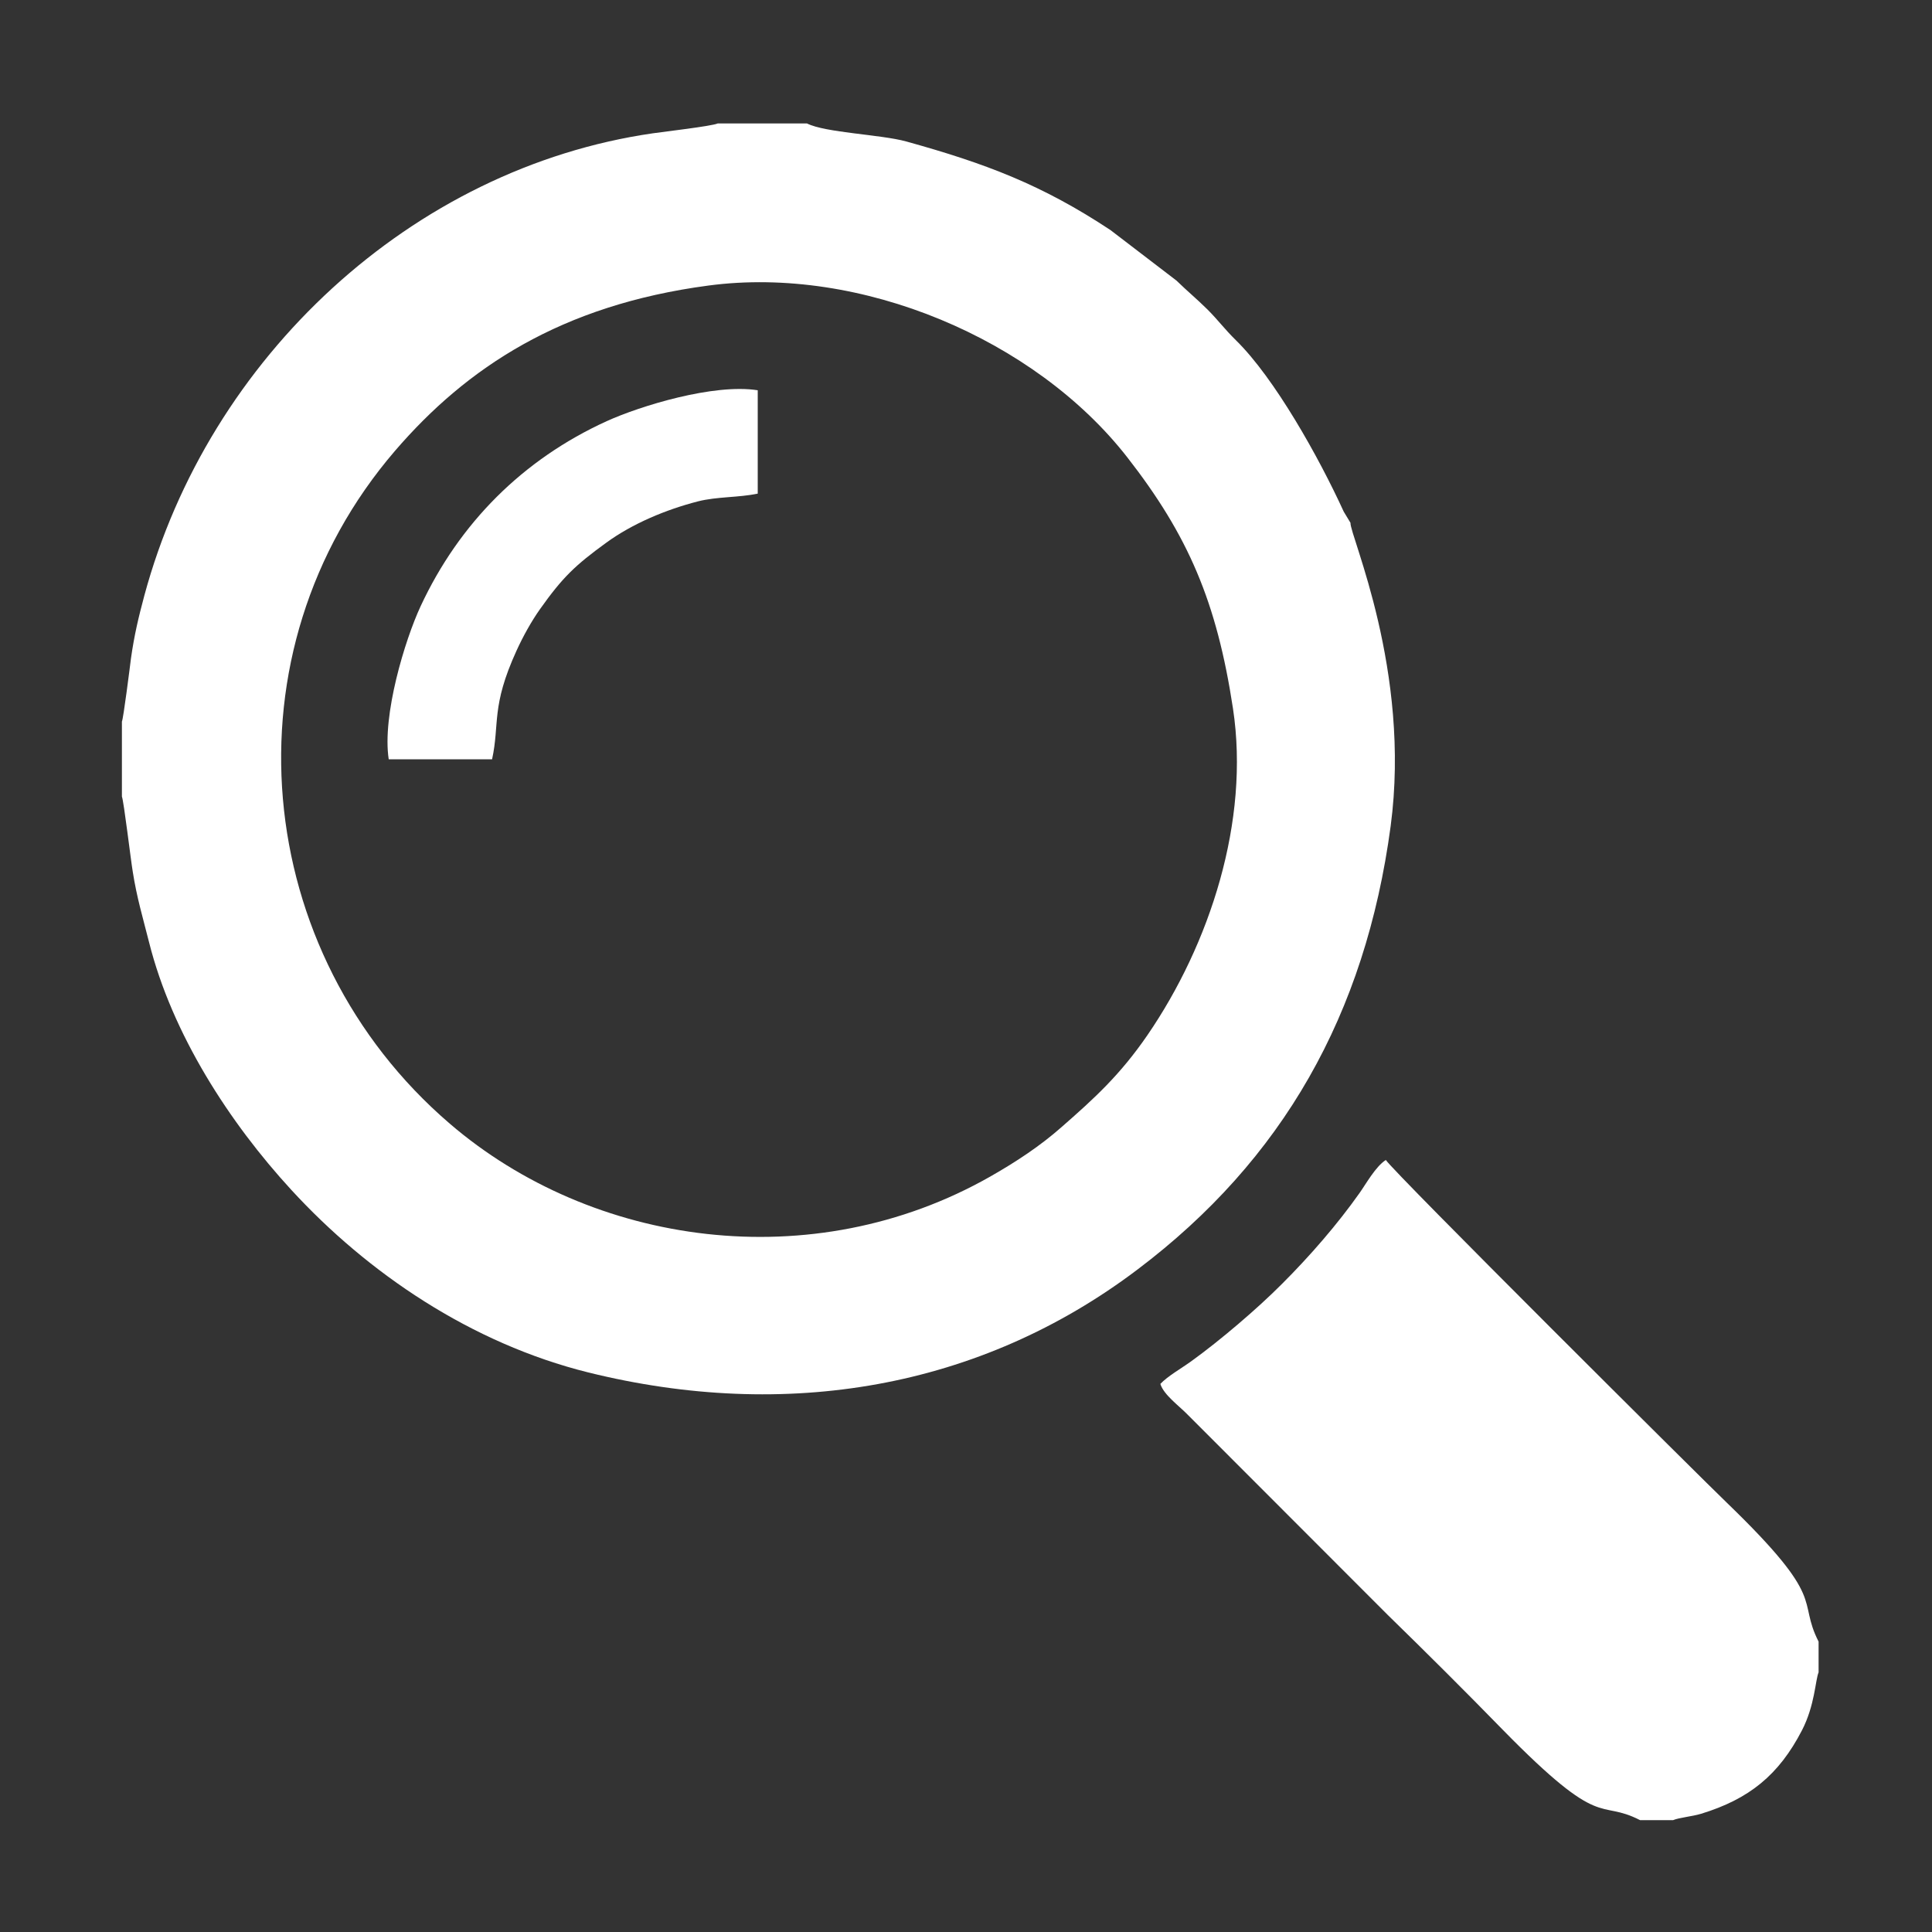<?xml version="1.0" encoding="UTF-8"?>
<!DOCTYPE svg PUBLIC "-//W3C//DTD SVG 1.1//EN" "http://www.w3.org/Graphics/SVG/1.1/DTD/svg11.dtd">
<!-- Creator: CorelDRAW X7 -->
<svg xmlns="http://www.w3.org/2000/svg" xml:space="preserve" width="100mm" height="100mm" version="1.1" style="shape-rendering:geometricPrecision; text-rendering:geometricPrecision; image-rendering:optimizeQuality; fill-rule:evenodd; clip-rule:evenodd"
viewBox="0 0 10000 10000"
 xmlns:xlink="http://www.w3.org/1999/xlink">
 <rect x="0" y="0" width="10000" height="10000" fill="#333333" stroke="none"/>
 <defs>
  <style type="text/css">
   <![CDATA[
    .fil0 {fill:#FFFFFF}
   ]]>
  </style>
 </defs>
 <g id="Capa_x0020_1">
  <path class="fil0" d="M3667 1478c788,-105 1690,277 2167,888 316,405 464,749 548,1302 88,582 -120,1219 -443,1690 -141,205 -272,325 -447,478 -108,95 -230,176 -365,253 -924,526 -2063,359 -2799,-273 -1029,-883 -1180,-2440 -283,-3483 370,-430 859,-754 1622,-855zm-3036 2257l0 388c10,25 46,329 56,388 21,135 53,241 84,364 120,479 418,937 737,1284 396,431 930,794 1538,945 1020,252 2024,86 2843,-534 749,-566 1178,-1317 1309,-2294 107,-805 -212,-1506 -208,-1570l-35 -58c-128,-280 -357,-690 -558,-887 -61,-60 -90,-102 -148,-160 -59,-58 -98,-89 -160,-149l-341 -261c-355,-235 -647,-345 -1058,-459 -131,-36 -418,-45 -513,-93l-462 0c-31,14 -281,43 -336,51 -1245,180 -2299,1158 -2632,2393 -30,112 -52,204 -69,324 -6,48 -39,310 -47,328z"/>
  <path class="fil0" d="M8489 9421l171 0c30,-13 99,-19 145,-33 248,-76 402,-200 522,-432 67,-130 69,-260 86,-300l0 -159c-114,-224 54,-208 -475,-719 -115,-110 -1725,-1711 -1765,-1774 -53,34 -102,123 -136,171 -116,164 -257,326 -400,469 -128,129 -323,295 -470,401 -54,39 -122,77 -161,118 17,57 99,115 144,162l1031 1032c204,199 398,392 597,596 522,533 490,355 711,468z"/>
  <path class="fil0" d="M2012 3930l535 0c40,-184 -6,-272 126,-561 34,-75 78,-154 122,-216 117,-165 182,-227 343,-344 136,-99 308,-171 475,-214 99,-25 208,-19 309,-40l0 -535c-227,-36 -608,81 -782,160 -434,198 -763,528 -963,958 -81,174 -200,565 -165,792z"/>
 </g>
</svg>
